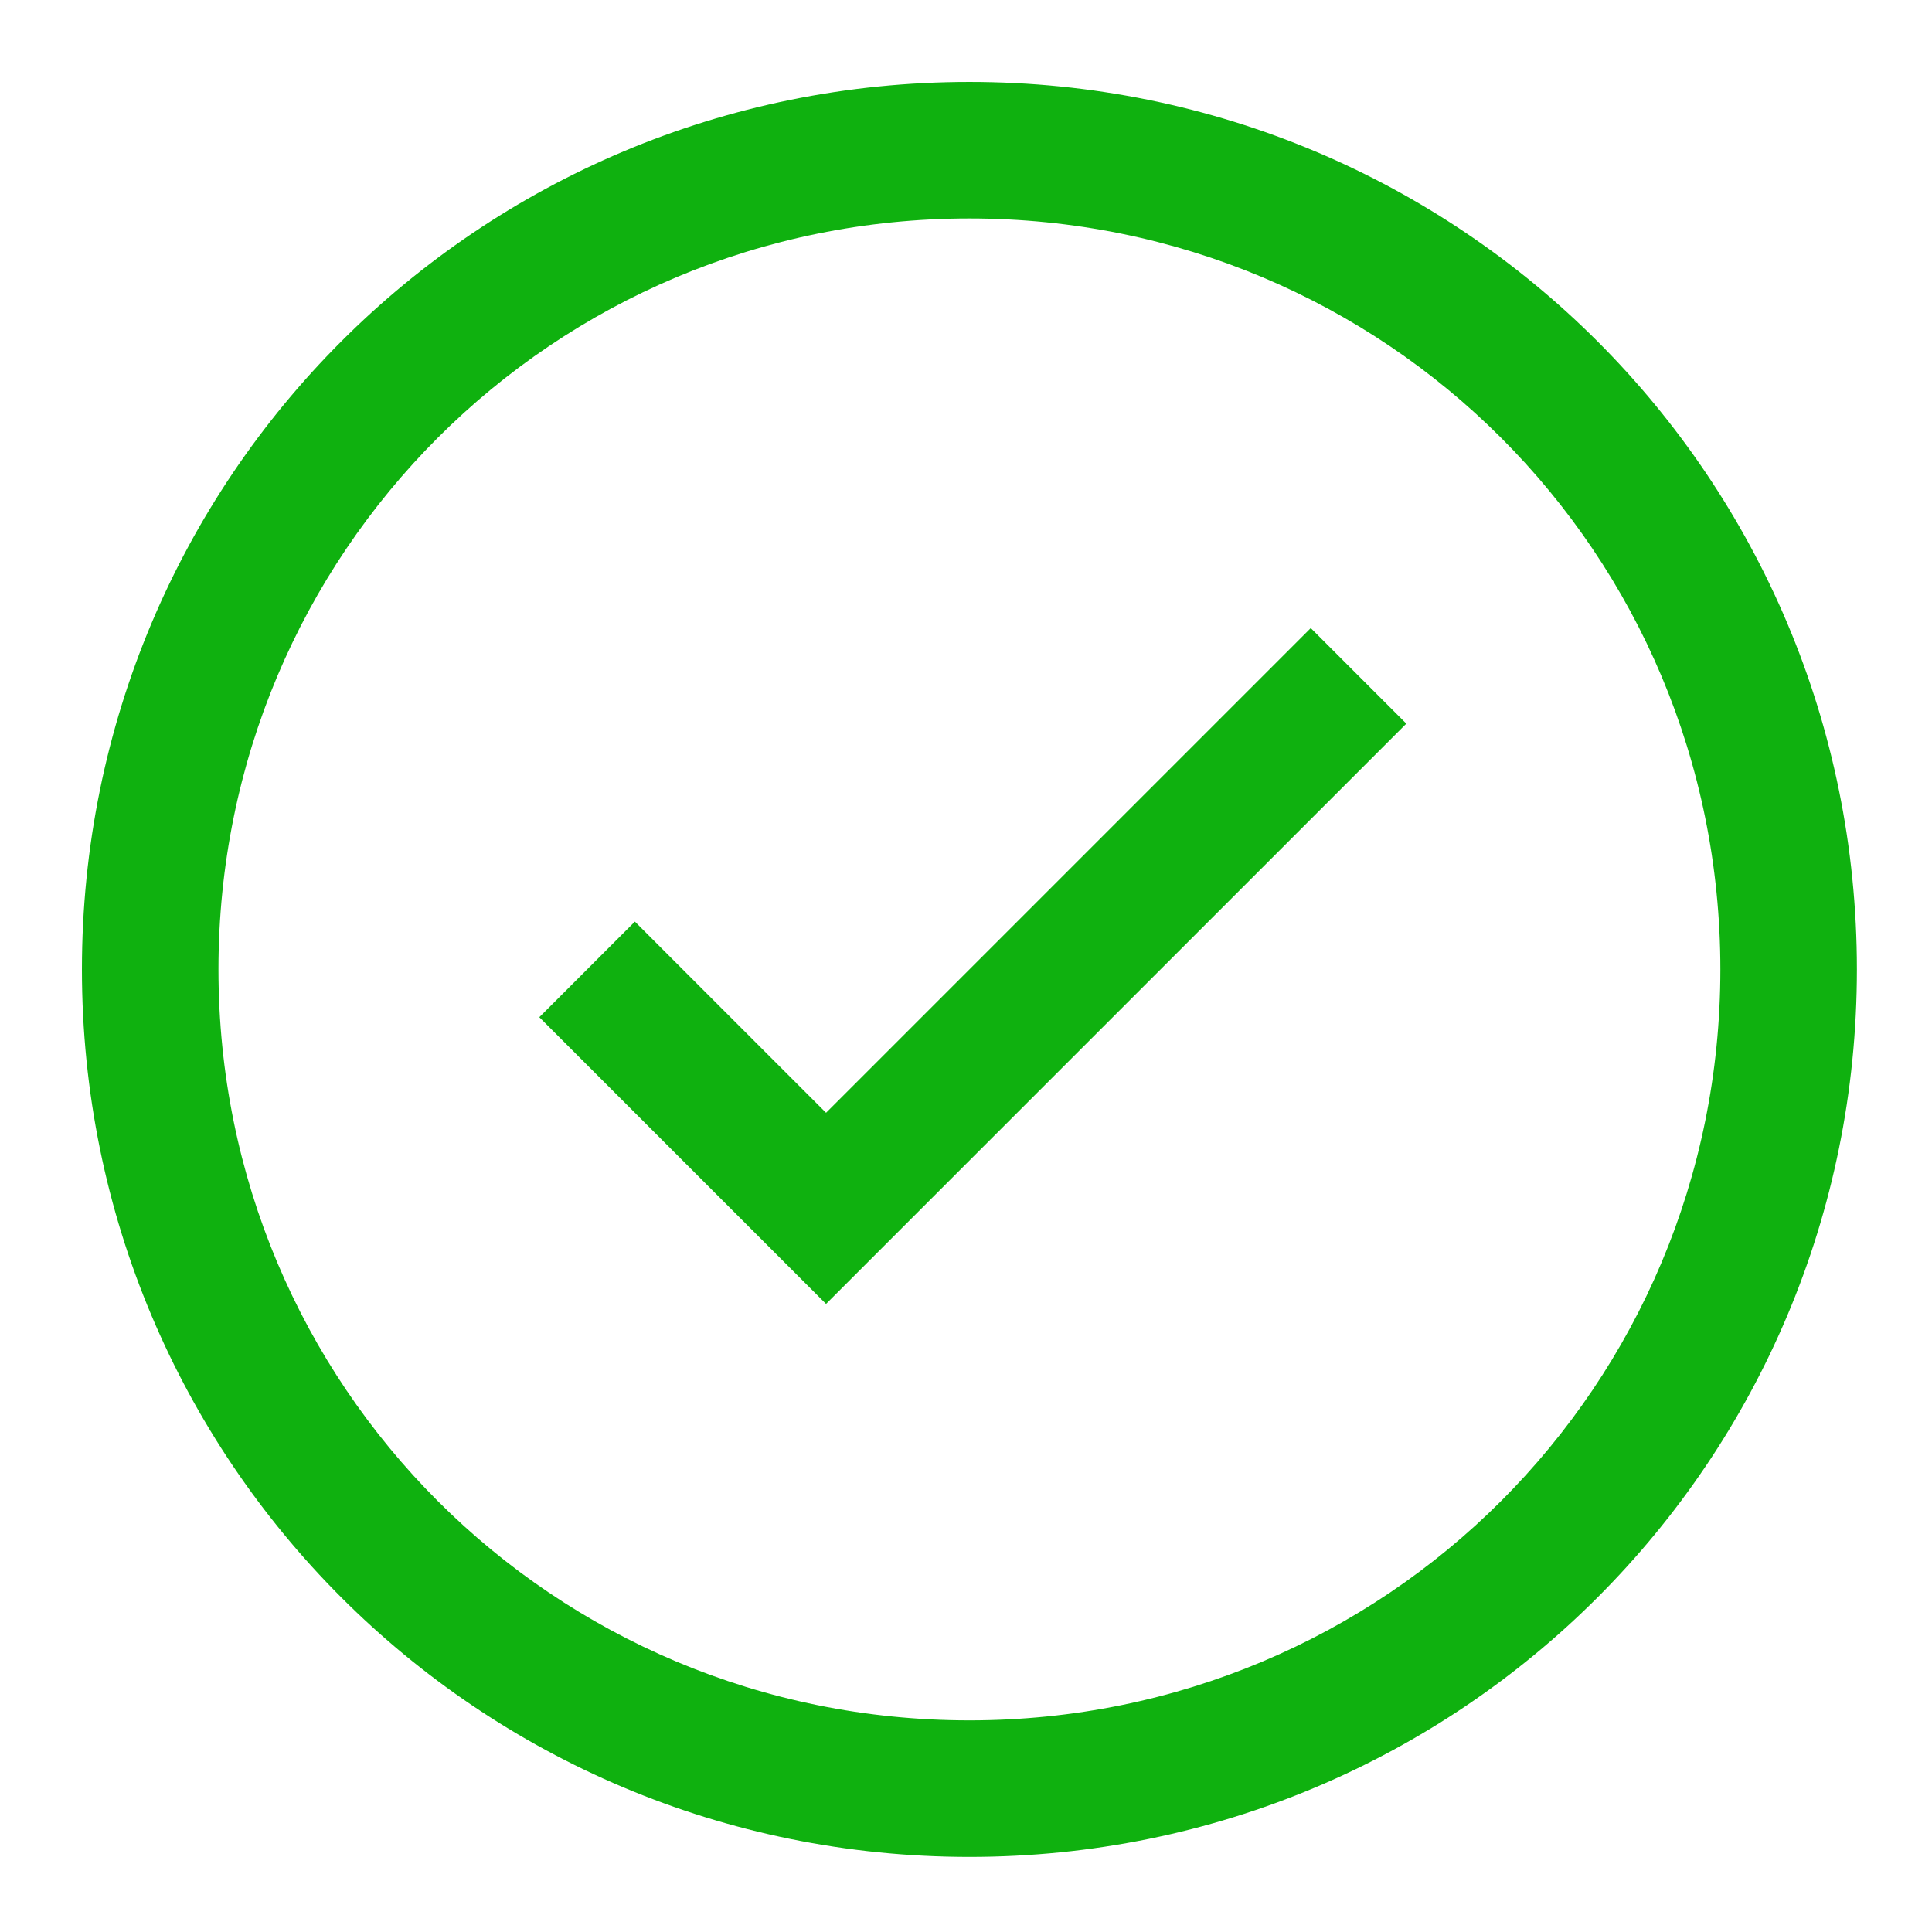 <?xml version="1.0" encoding="utf-8"?>
<!-- Generator: Adobe Illustrator 23.0.6, SVG Export Plug-In . SVG Version: 6.00 Build 0)  -->
<svg version="1.1" id="Livello_1" xmlns="http://www.w3.org/2000/svg" xmlns:xlink="http://www.w3.org/1999/xlink" x="0px" y="0px"
	 viewBox="0 0 28.3 28.3" style="enable-background:new 0 0 28.3 28.3;" xml:space="preserve">
<style type="text/css">
	.st0{fill:#0fb10f;}
</style>
<g>
	<path class="st0" d="M14.2,1.2c-7.2,0-13,5.8-13,13s5.8,13,13,13s13-5.8,13-13S21.4,1.2,14.2,1.2 M14.2,3.2c6.1,0,11,4.9,11,11
		s-4.9,11-11,11s-11-4.9-11-11S8.1,3.2,14.2,3.2"/>
	<path class="st0" d="M12.1,19.1L12.1,19.1l8.5-8.5l-1.4-1.4l-7.1,7.1l-2.8-2.8l-1.4,1.4L12.1,19.1L12.1,19.1z"/>
</g>
</svg>
